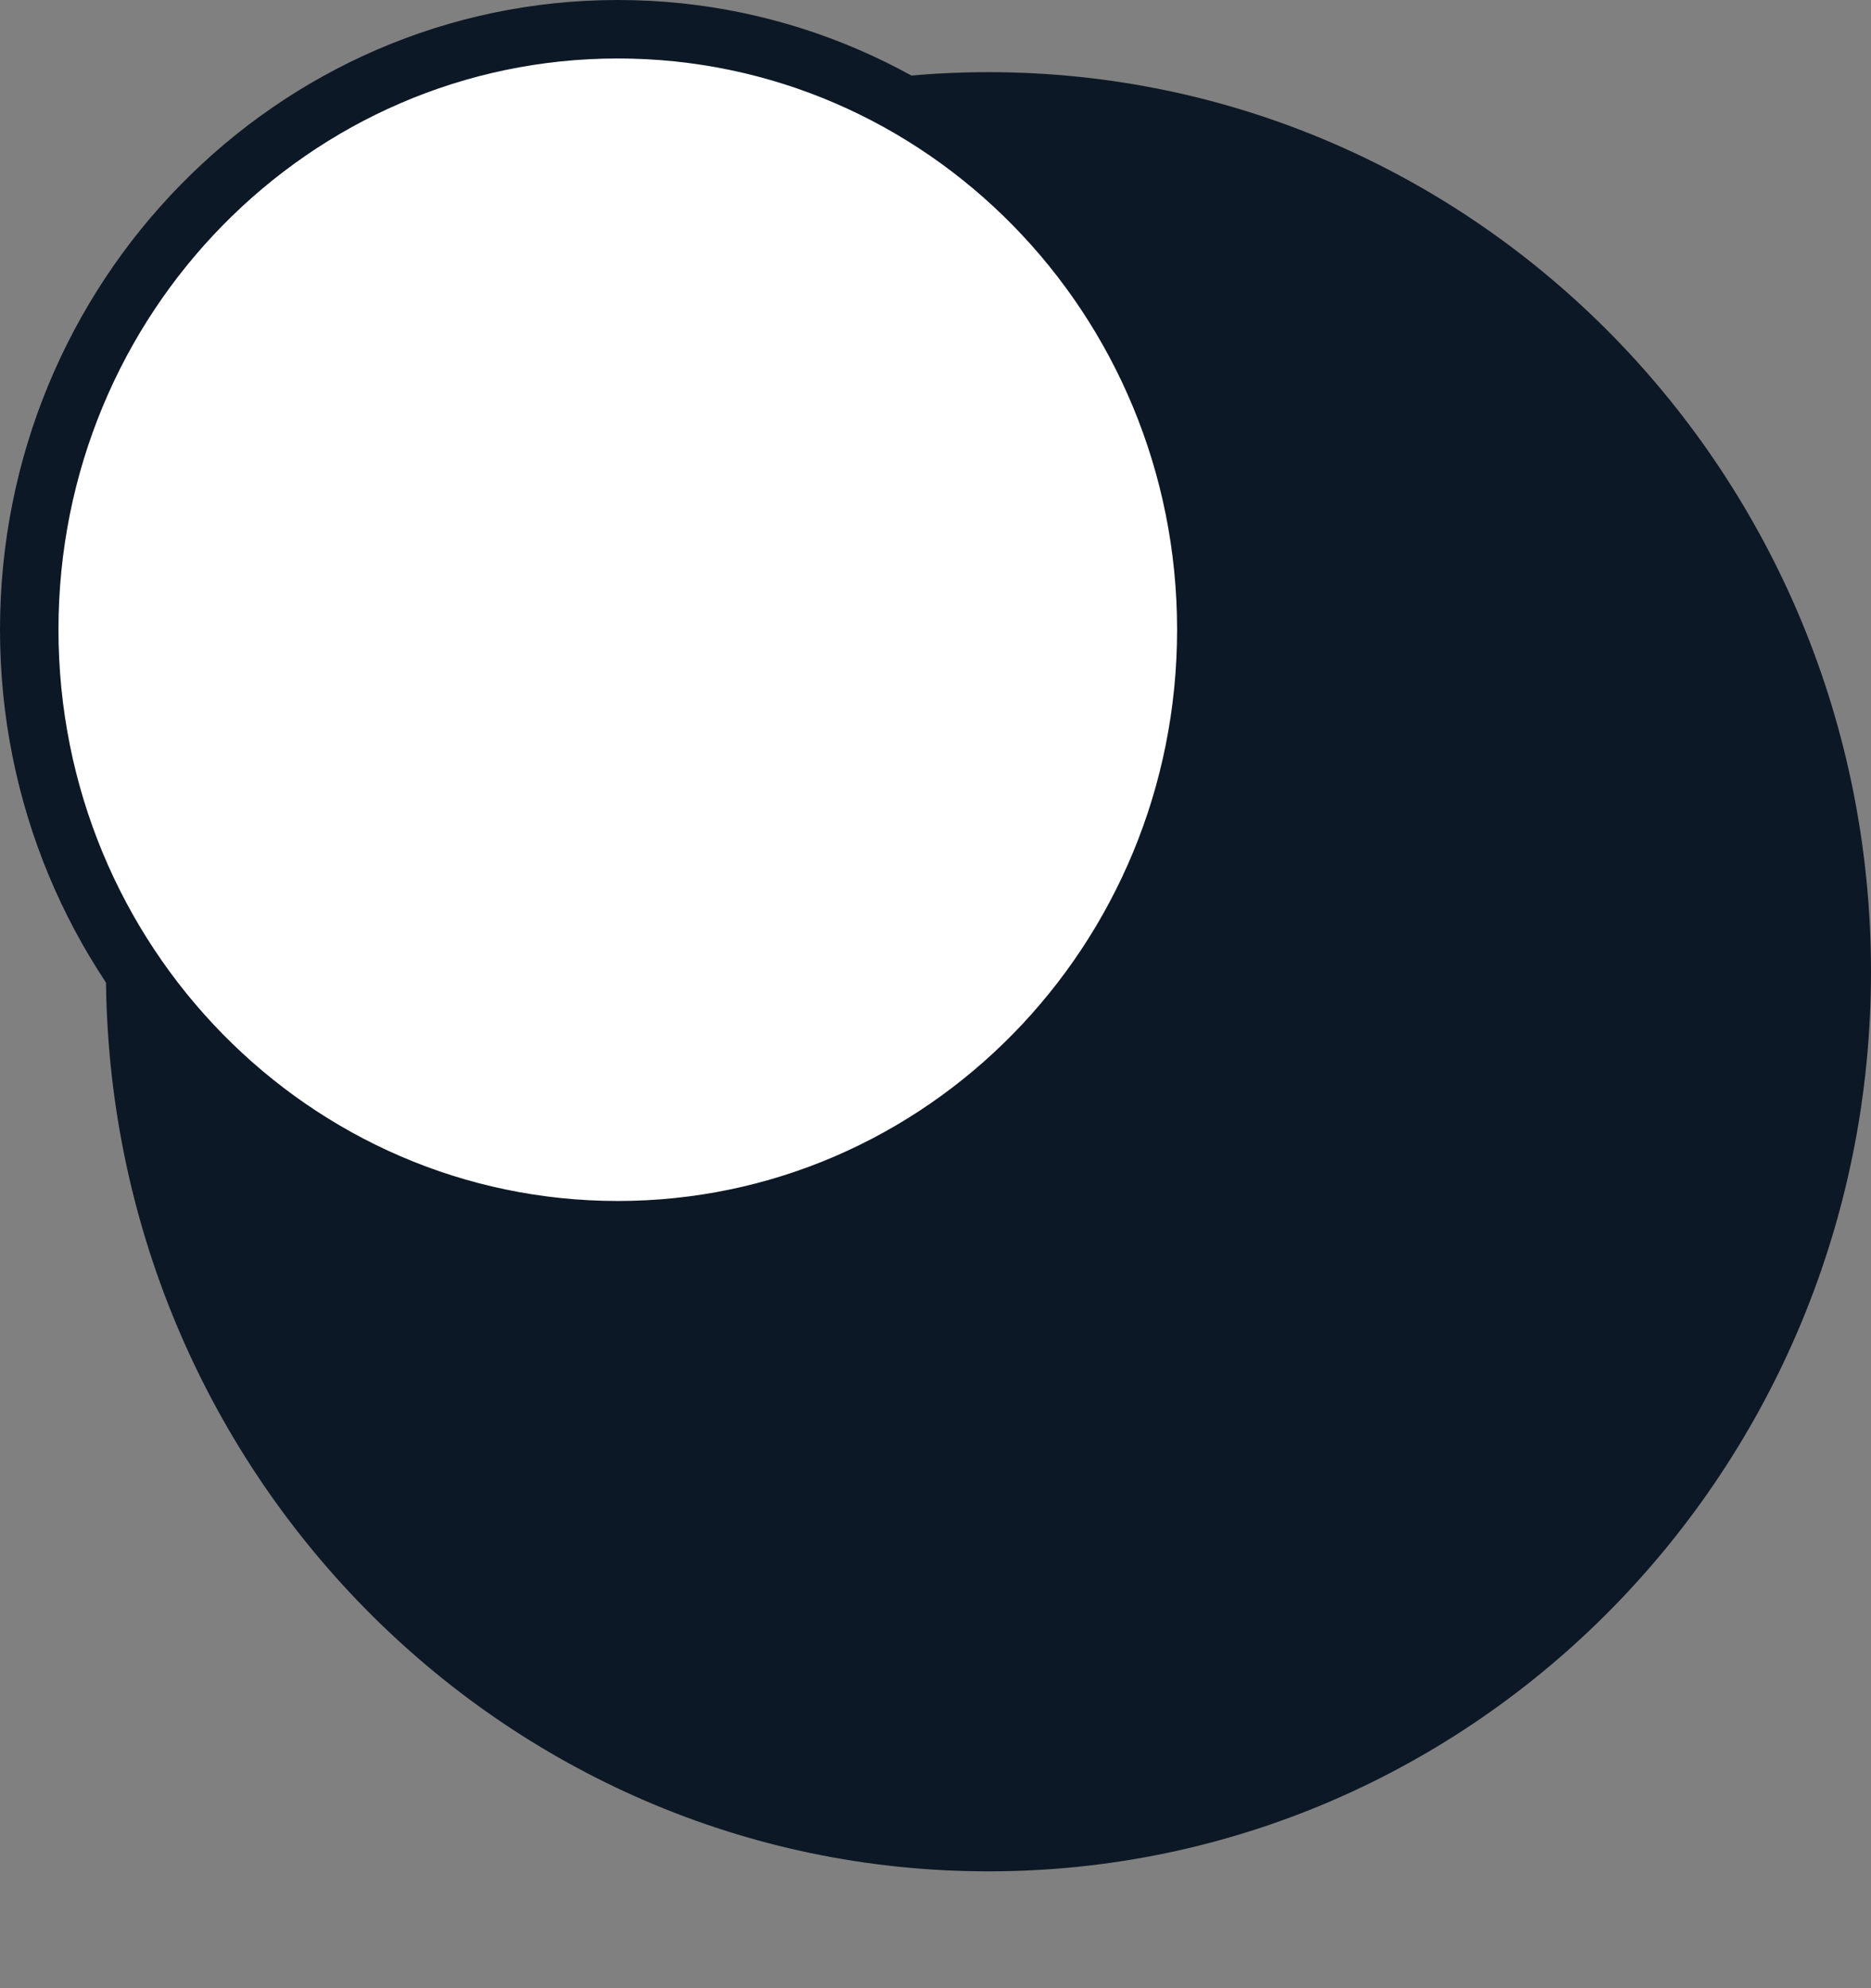 <svg width="16" height="17" viewBox="0 0 16 17" fill="none" xmlns="http://www.w3.org/2000/svg">
<rect x="0" y="0" width="16" height="17" fill="#808080" stroke="none"/>
<path d="M16 8.309C16 12.557 12.621 16.001 8.453 16.001C4.285 16.001 0.906 12.557 0.906 8.309C0.906 4.061 4.285 0.617 8.453 0.617C12.621 0.617 16 4.061 16 8.309Z" fill="#0C1825"/>
<path d="M10.316 5.384C10.316 8.225 8.058 10.519 5.283 10.519C2.508 10.519 0.25 8.225 0.25 5.384C0.25 2.544 2.508 0.25 5.283 0.25C8.058 0.25 10.316 2.544 10.316 5.384Z" fill="white" stroke="#0C1825" stroke-width="0.5"/>
</svg>
